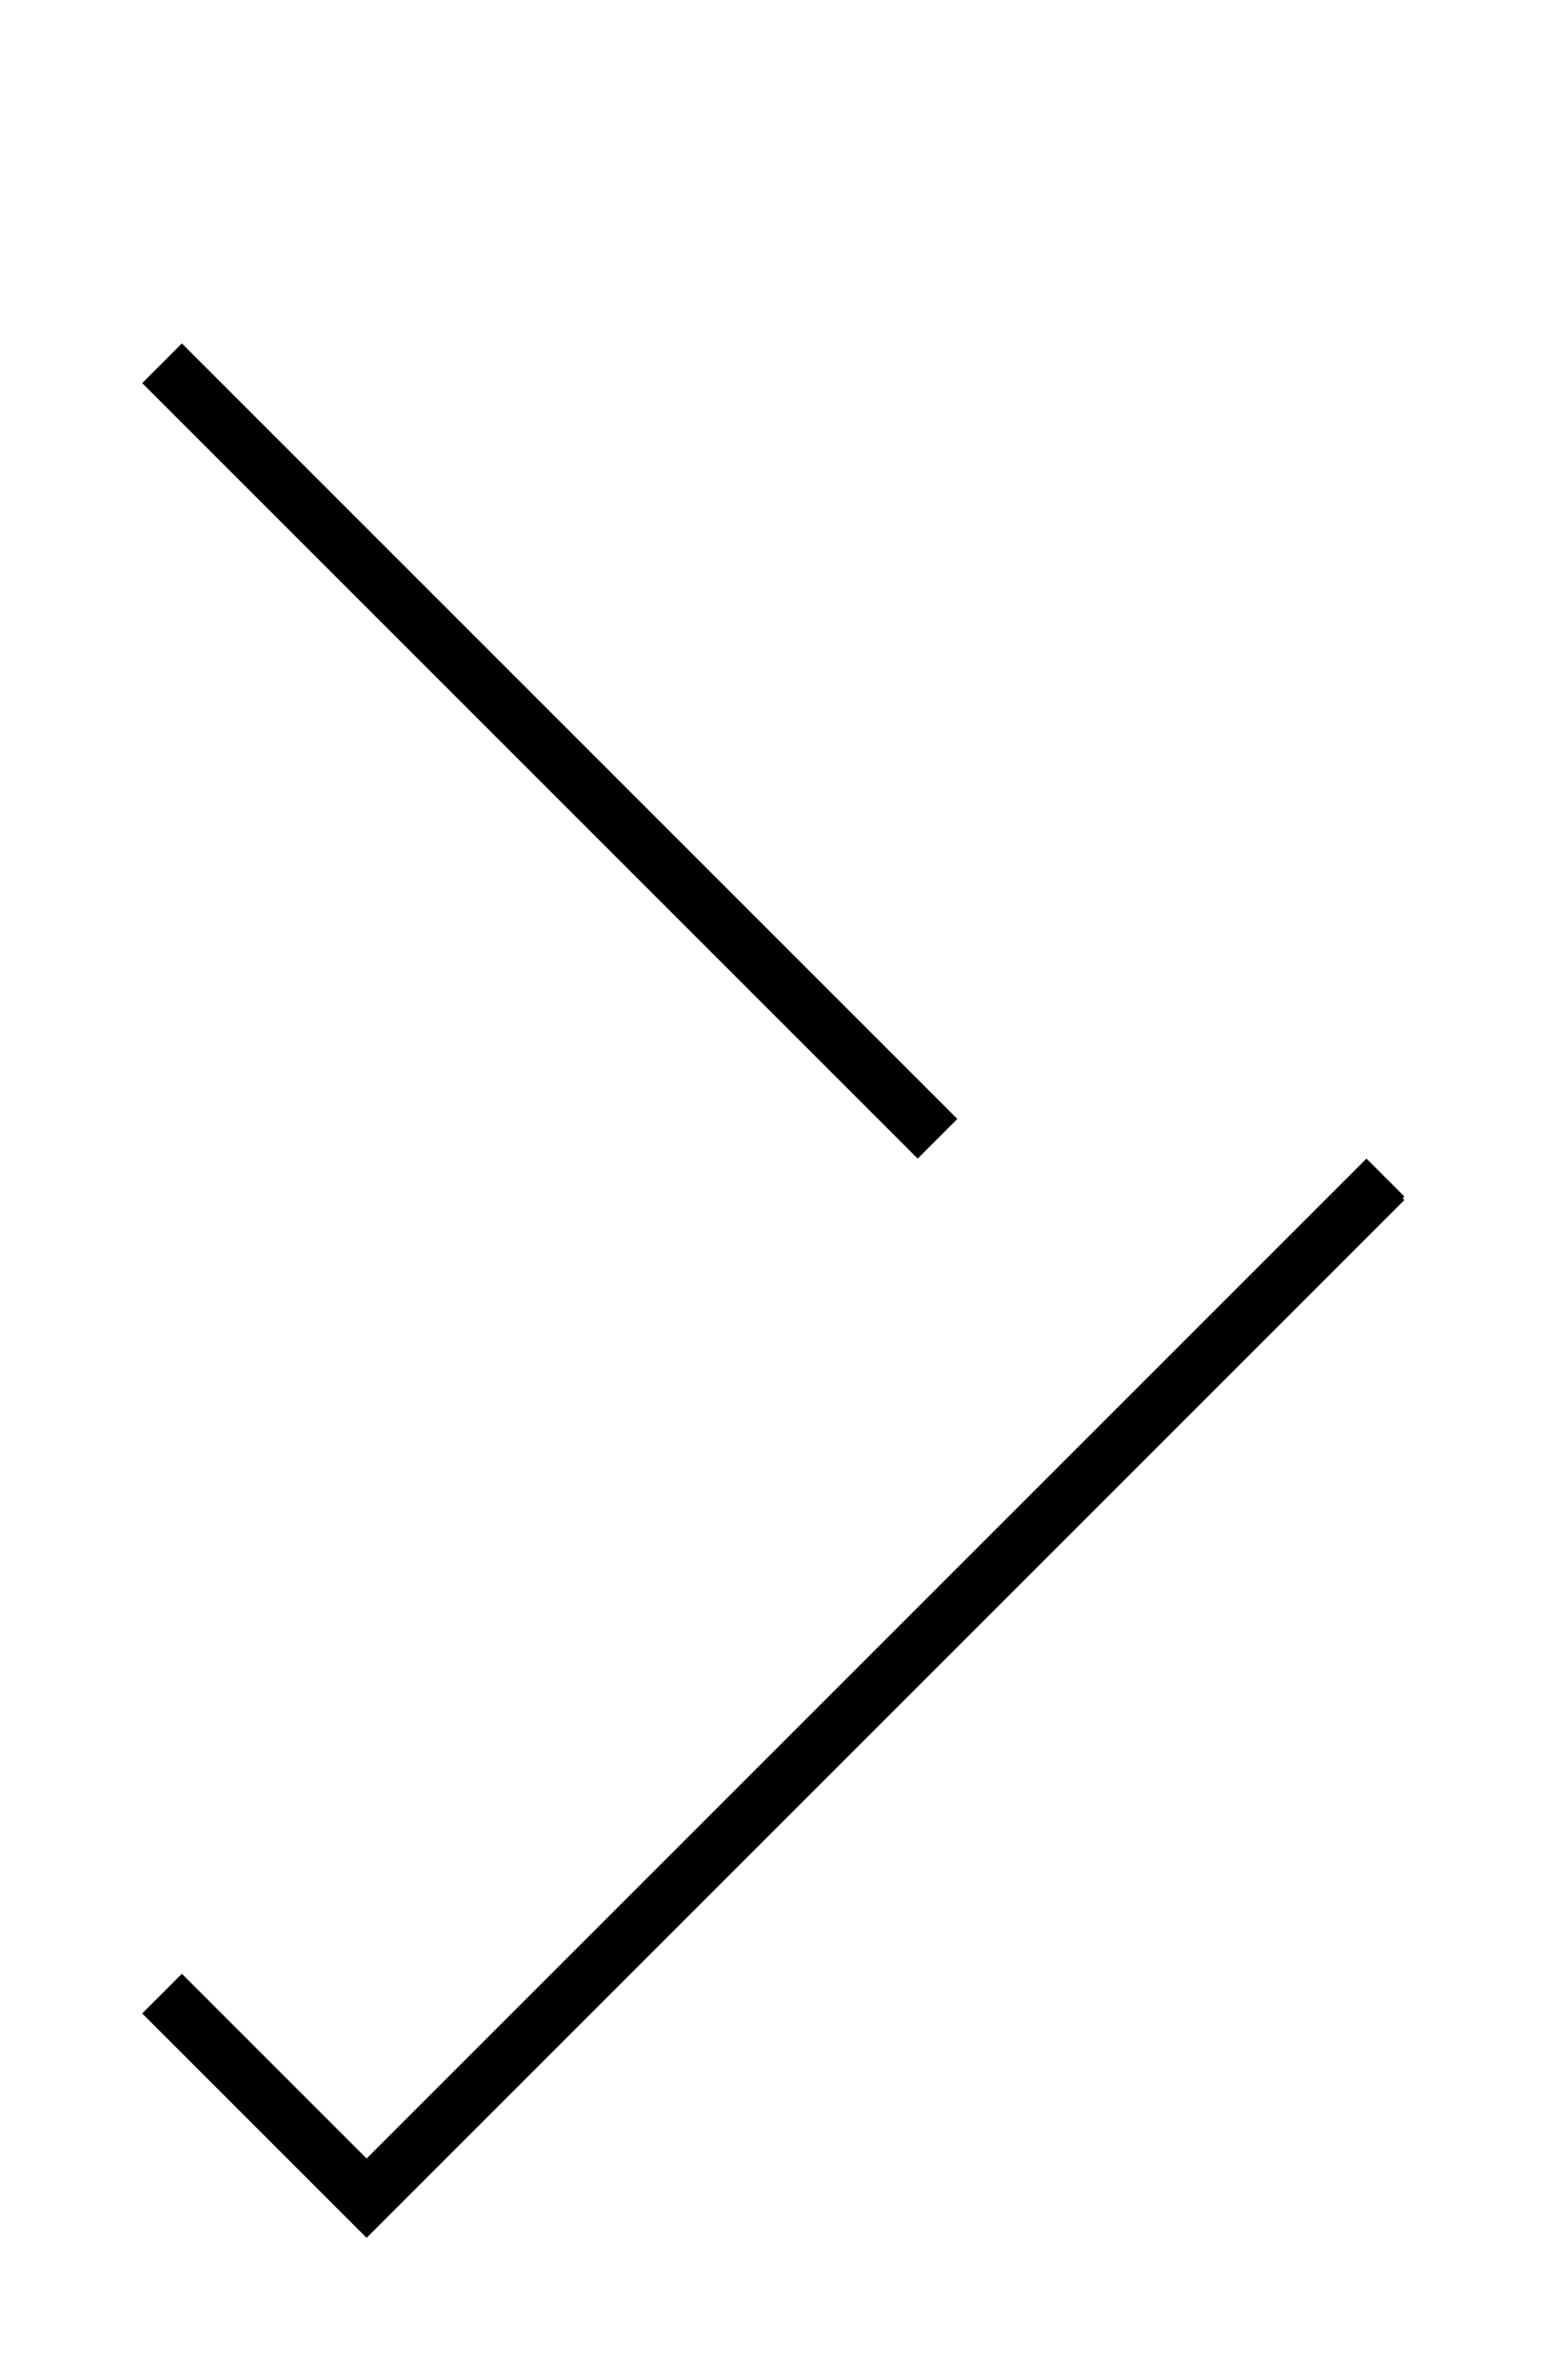 <svg height="60" viewBox="0 0 39 60" width="39" xmlns="http://www.w3.org/2000/svg" xmlns:xlink="http://www.w3.org/1999/xlink"><defs><path id="a" d="m35.361 28.207.044.044-26.163 26.163-5.657-5.657 20.55-20.55-20.55-20.55 5.657-5.657 26.163 26.163z"/><filter id="b" height="126.7%" width="144%" x="-22%" y="-9.5%"><feOffset dx="0" dy="2" in="SourceAlpha" result="shadowOffsetOuter1"/><feGaussianBlur in="shadowOffsetOuter1" result="shadowBlurOuter1" stdDeviation="2"/><feColorMatrix in="shadowBlurOuter1" type="matrix" values="0 0 0 0 0   0 0 0 0 0   0 0 0 0 0  0 0 0 0.5 0"/></filter></defs><g fill="none"><use fill="#000" filter="url(#b)" xlink:href="#a"/><use fill="#fff" xlink:href="#a"/></g></svg>